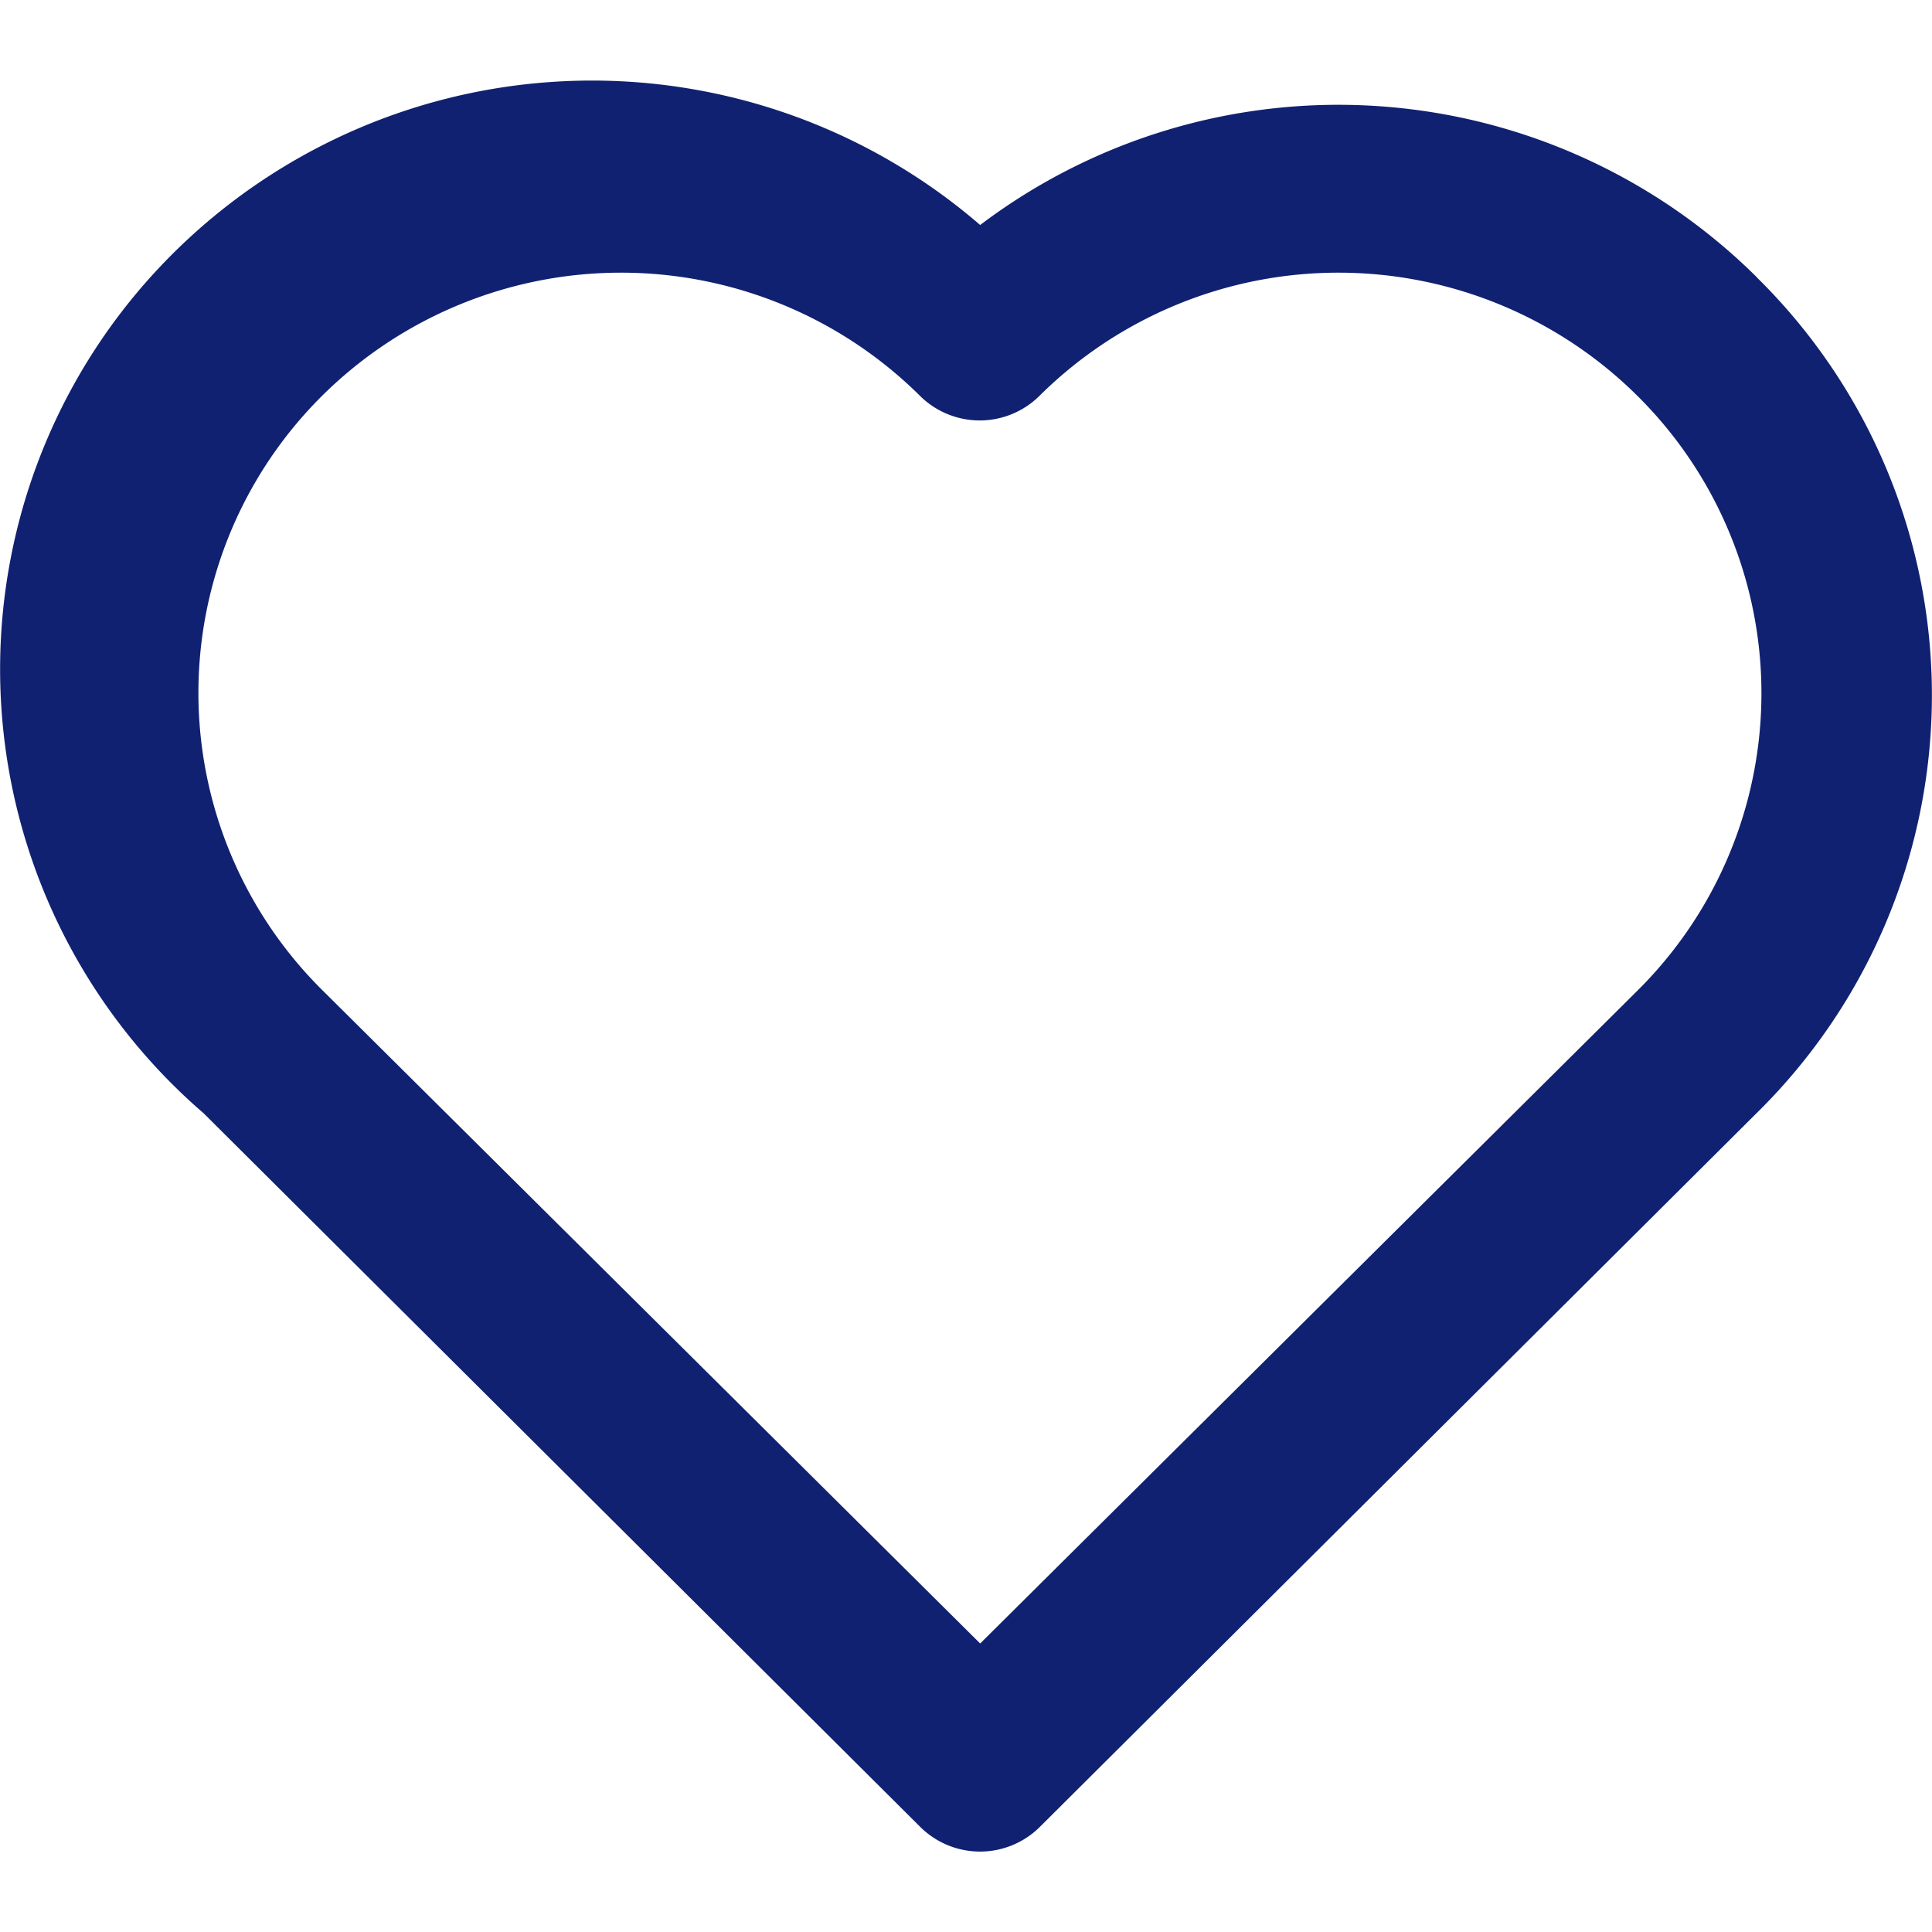 <svg xmlns="http://www.w3.org/2000/svg" width="24" height="24" viewBox="0 0 24 24">
  <g id="icon-favourite" transform="translate(10526 4293)">
    <rect id="Rectangle_1918" data-name="Rectangle 1918" width="24" height="24" transform="translate(-10526 -4293)" fill="none"/>
    <g id="noun_Favorite_2498750" transform="translate(-10530.401 -4297.711)">
      <g id="favorite" transform="translate(4.402 5.712)">
        <path id="Path_15758" data-name="Path 15758" d="M26.223,8.153a7.378,7.378,0,0,0-9.646-.647,7.379,7.379,0,0,0-10.371.72A7.283,7.283,0,0,0,6.93,18.54l8.9,8.863a1.054,1.054,0,0,0,1.491,0l8.9-8.863a7.279,7.279,0,0,0,0-10.387Zm-1.48,8.863-8.166,8.111L8.41,17.016A5.2,5.2,0,0,1,8.4,9.63a5.272,5.272,0,0,1,7.426-.005,1.054,1.054,0,0,0,1.491,0,5.272,5.272,0,0,1,7.426.005A5.2,5.2,0,0,1,24.743,17.016Z" transform="translate(-4.402 -5.712)" fill="#112171"/>
      </g>
    </g>
  </g>
</svg>
